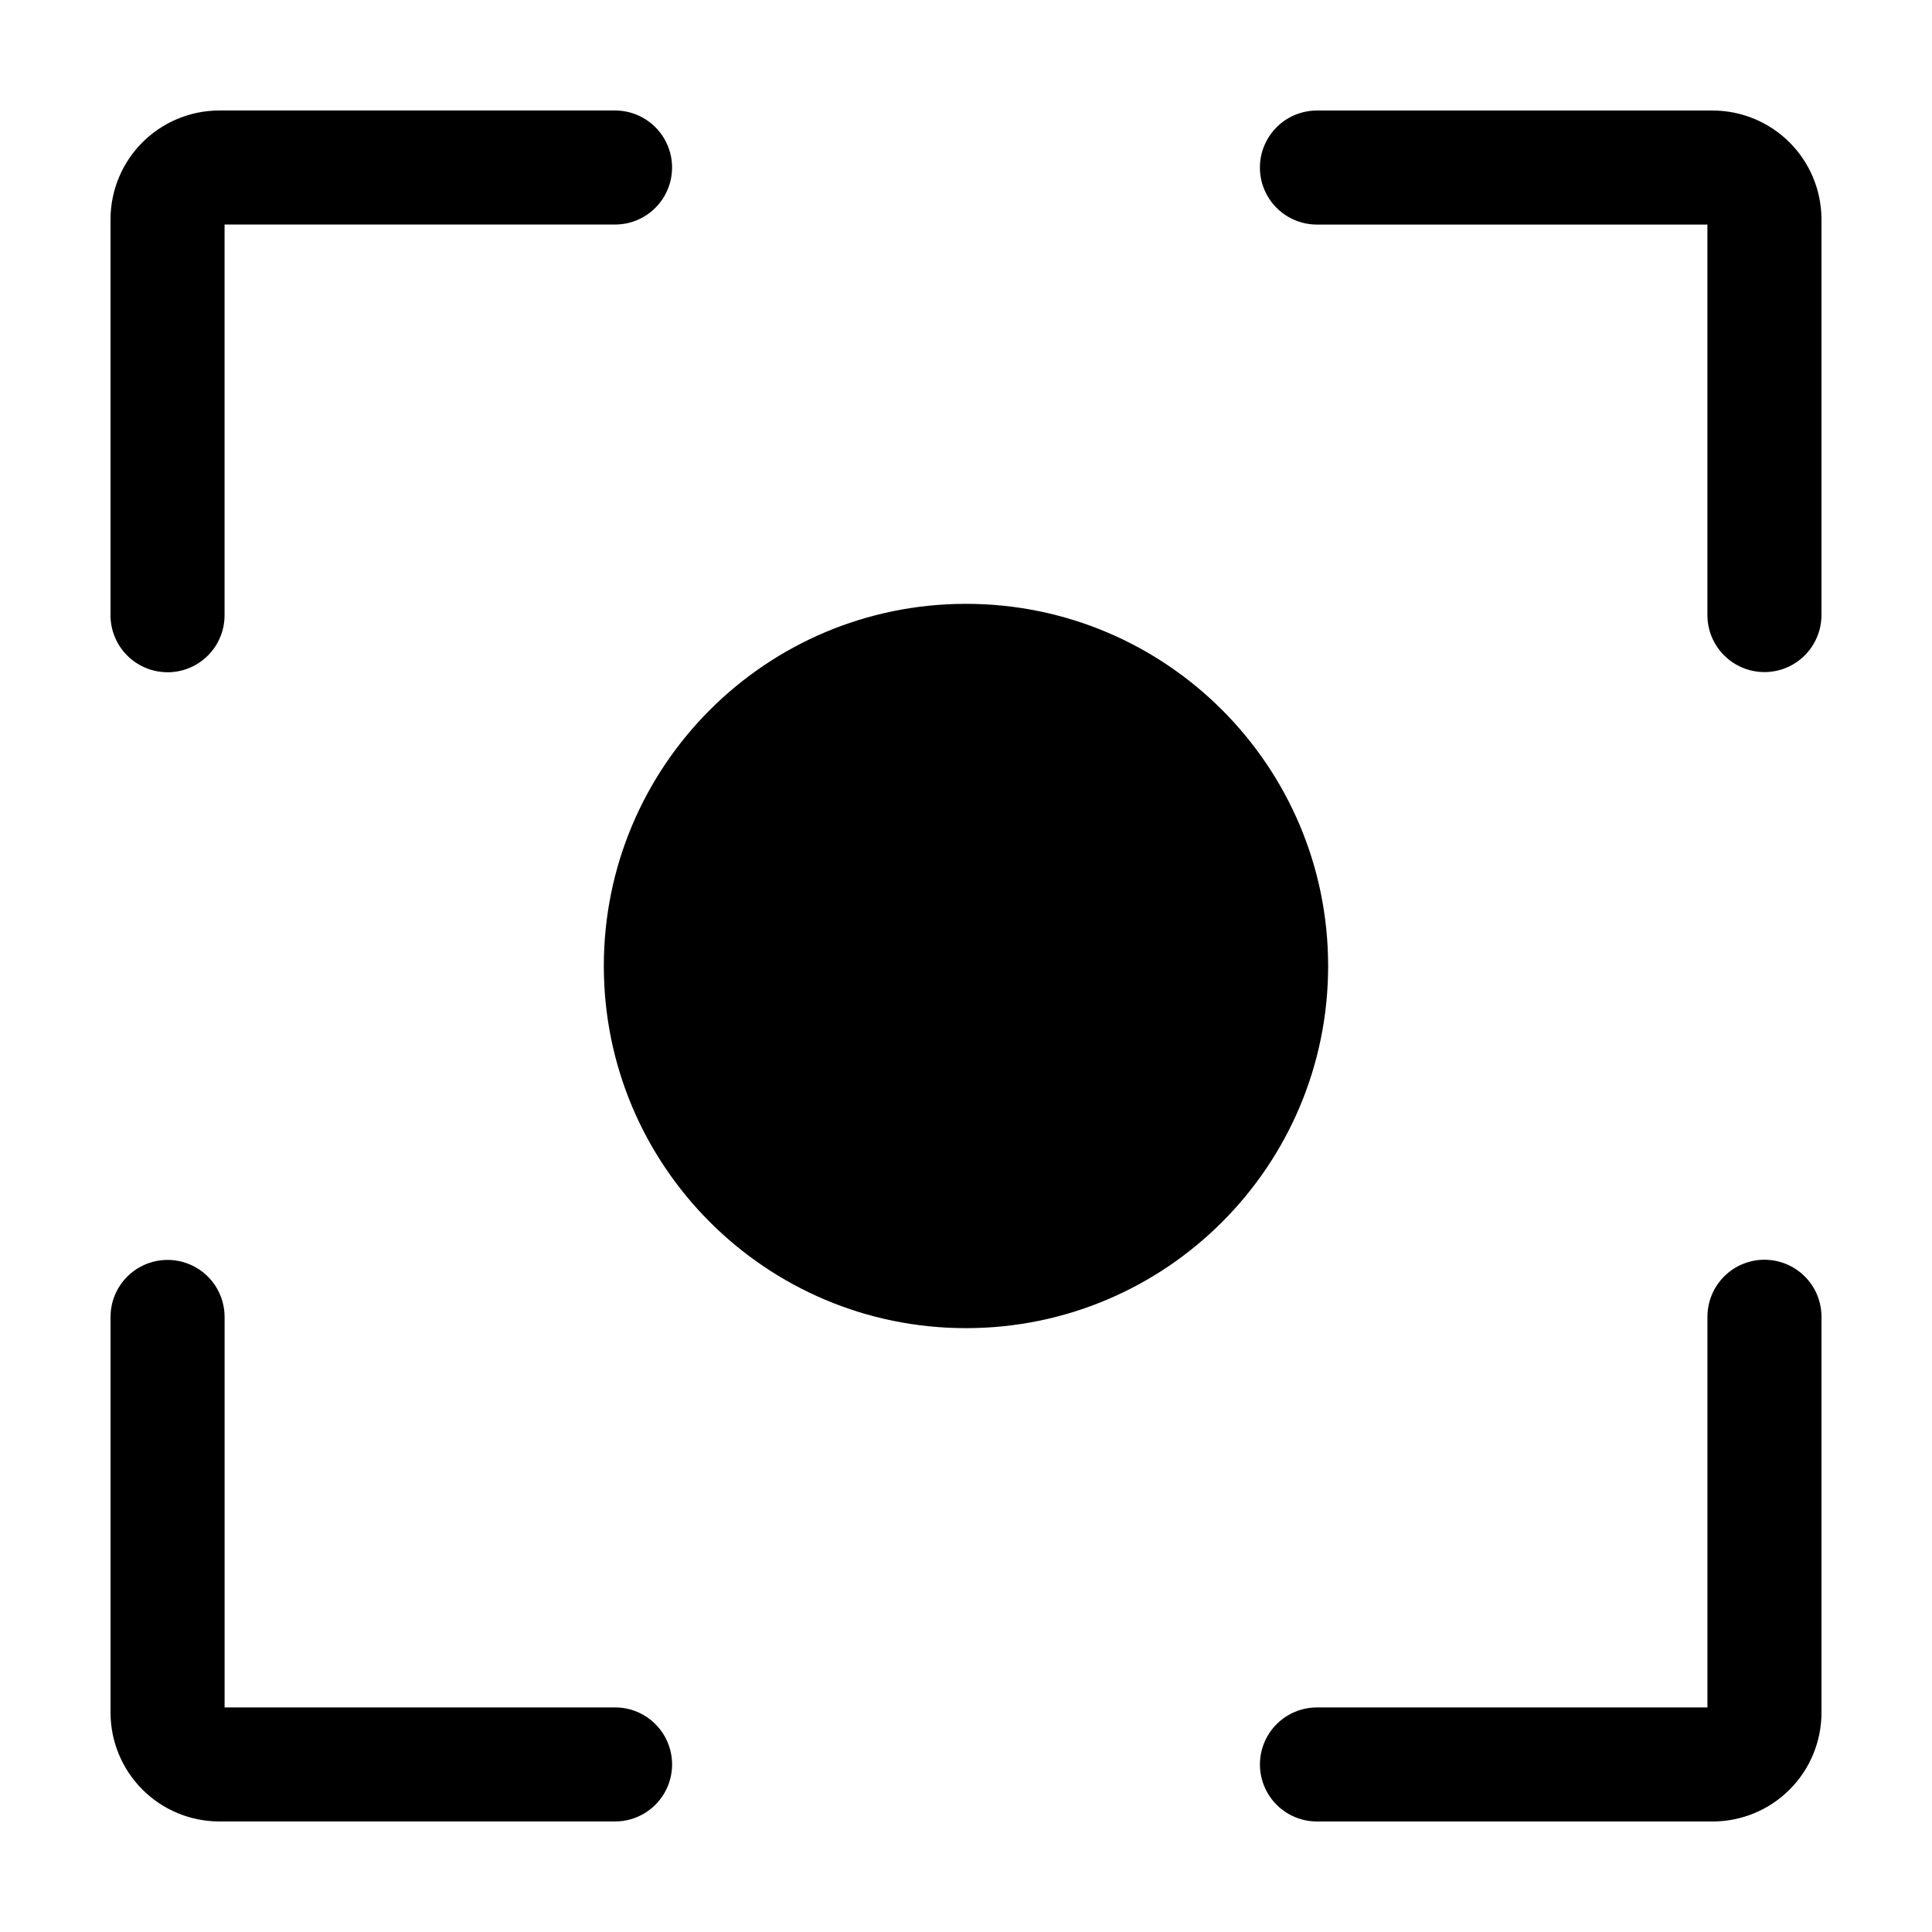 <?xml version="1.0" encoding="UTF-8"?>
<!-- Uploaded to: ICON Repo, www.iconrepo.com, Generator: ICON Repo Mixer Tools -->
<svg fill="#000000" width="800px" height="800px" version="1.1" viewBox="144 144 512 512" xmlns="http://www.w3.org/2000/svg">
 <g>
  <path d="m188.4 322.16c4.008 0 7.852-1.594 10.688-4.426 2.836-2.836 4.426-6.68 4.426-10.688v-103.54h103.48c5.398 0 10.387-2.879 13.09-7.555 2.699-4.68 2.699-10.438 0-15.117-2.703-4.676-7.691-7.555-13.09-7.555h-104.89c-7.637 0.012-14.961 3.055-20.363 8.453-5.398 5.402-8.441 12.727-8.453 20.363v104.89c-0.016 4.016 1.57 7.875 4.406 10.719 2.836 2.848 6.691 4.445 10.707 4.445z"/>
  <path d="m307 596.48h-103.48v-103.48c0-5.398-2.879-10.387-7.555-13.086-4.68-2.703-10.438-2.703-15.117 0-4.676 2.699-7.555 7.688-7.555 13.086v104.89c0.012 7.641 3.055 14.961 8.453 20.363 5.402 5.402 12.727 8.441 20.363 8.453h104.89c5.398 0 10.387-2.879 13.09-7.555 2.699-4.676 2.699-10.438 0-15.113-2.703-4.68-7.691-7.559-13.09-7.559z"/>
  <path d="m611.6 477.84c-4.008 0-7.852 1.594-10.688 4.43-2.832 2.832-4.426 6.676-4.426 10.688v103.53h-103.48c-5.398 0-10.387 2.879-13.086 7.559-2.703 4.676-2.703 10.438 0 15.113 2.699 4.676 7.688 7.555 13.086 7.555h104.89c7.641-0.012 14.961-3.051 20.363-8.453 5.402-5.402 8.441-12.723 8.453-20.363v-104.89c0.016-4.016-1.57-7.871-4.406-10.719-2.836-2.844-6.688-4.445-10.707-4.445z"/>
  <path d="m597.89 173.29h-104.89c-5.398 0-10.387 2.879-13.086 7.555-2.703 4.68-2.703 10.438 0 15.117 2.699 4.676 7.688 7.555 13.086 7.555h103.48v103.48c0 5.398 2.879 10.387 7.559 13.09 4.676 2.699 10.438 2.699 15.113 0 4.676-2.703 7.555-7.691 7.555-13.09v-104.89c-0.012-7.637-3.051-14.961-8.453-20.363-5.402-5.398-12.723-8.441-20.363-8.453z"/>
  <path d="m495.97 400c0 53.004-42.969 95.973-95.973 95.973-53.008 0-95.977-42.969-95.977-95.973 0-53.008 42.969-95.977 95.977-95.977 53.004 0 95.973 42.969 95.973 95.977"/>
 </g>
</svg>